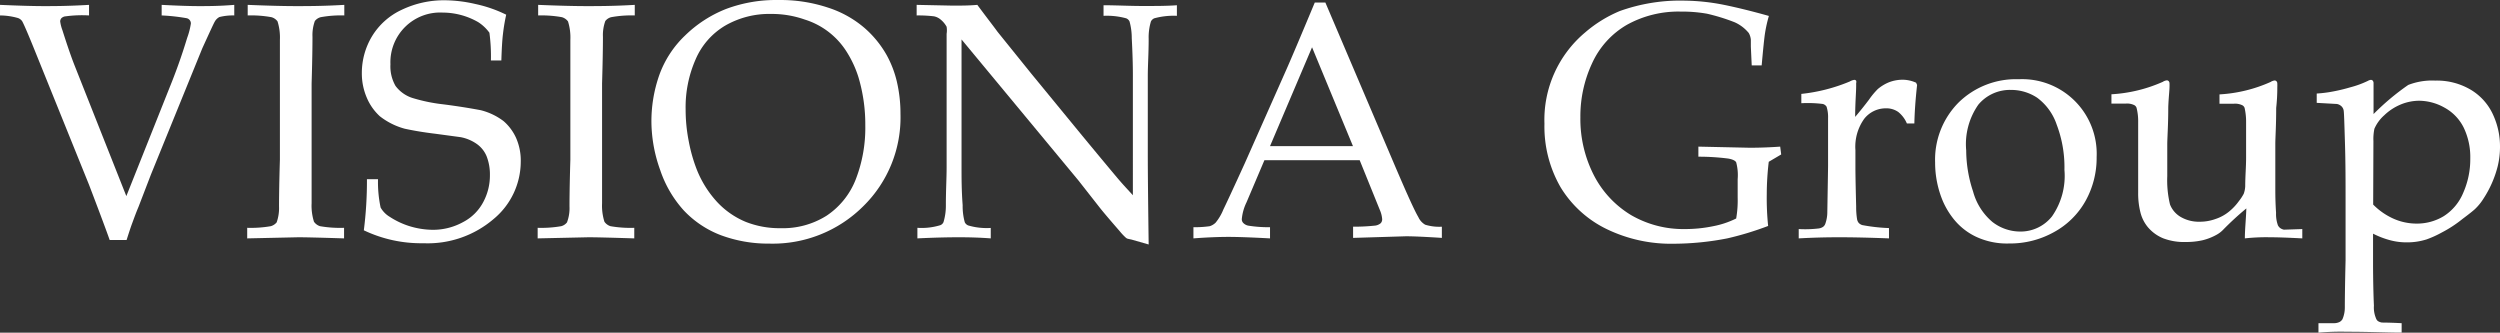<svg xmlns="http://www.w3.org/2000/svg" width="201.061" height="26.752" viewBox="0 0 201.061 26.752">
  <rect x="0" y="0" width="201.061" height="26.752" fill="#333333" stroke="none"/>
  <g id="グループ_10887" data-name="グループ 10887" transform="translate(20476.881 23016.172)">
    <path id="パス_4709" data-name="パス 4709" d="M32.94,293.13q-.4-1.14-1.66-4.44l-4.49-11.11c-.48-1.18-.78-1.86-.89-2.05a.7.7,0,0,0-.33-.25,5.361,5.361,0,0,0-1.45-.21v-.85c1.59.07,2.77.1,3.53.1s1.92,0,3.63-.1v.85a9.834,9.834,0,0,0-1.87.07.54.54,0,0,0-.35.15.39.39,0,0,0-.1.27,3.24,3.24,0,0,0,.18.7c.38,1.2.71,2.16,1,2.89l4.14,10.45,3.45-8.66c.51-1.25,1-2.6,1.44-4.06a5.861,5.861,0,0,0,.3-1.16.43.43,0,0,0-.35-.43,15.455,15.455,0,0,0-2-.22v-.85c1.33.07,2.33.1,3,.1s1.63,0,2.84-.1v.85a4.44,4.44,0,0,0-1.2.13.93.93,0,0,0-.37.37c-.08.13-.41.85-1,2.14l-4.13,10.15-1,2.6c-.22.52-.39,1-.52,1.35s-.28.82-.44,1.32Z" transform="translate(-20501 -23290)" fill="#fff"/>
    <path id="パス_4710" data-name="パス 4710" d="M51.79,292.15V293c-1.87-.06-3.11-.09-3.69-.09L44,293v-.85a9.421,9.421,0,0,0,1.89-.13.93.93,0,0,0,.48-.31,3.47,3.47,0,0,0,.19-1.29c0-.18,0-1.43.07-3.75v-9.63a4.34,4.34,0,0,0-.19-1.49.91.91,0,0,0-.49-.34,9.2,9.2,0,0,0-1.91-.14v-.85c1.68.07,3,.1,3.89.1s2.17,0,3.88-.1v.85a9.073,9.073,0,0,0-1.9.14.88.88,0,0,0-.47.31,3.36,3.36,0,0,0-.19,1.28c0,.18,0,1.43-.07,3.75v9.62a4.29,4.29,0,0,0,.19,1.49.93.93,0,0,0,.49.36A9.521,9.521,0,0,0,51.79,292.15Z" transform="translate(-20501 -23290)" fill="#fff"/>
    <path id="パス_4711" data-name="パス 4711" d="M53.38,292.35a31.56,31.56,0,0,0,.25-4.11h.89a9.85,9.85,0,0,0,.21,2.28,2.06,2.06,0,0,0,.74.75A6.36,6.36,0,0,0,57,292a6.55,6.55,0,0,0,1.9.31,5,5,0,0,0,2.46-.62A3.83,3.83,0,0,0,63,290.05a4.51,4.51,0,0,0,.52-2.14,4,4,0,0,0-.26-1.5,2.26,2.26,0,0,0-.79-1,3.34,3.34,0,0,0-1.3-.55l-2-.27c-1-.12-1.81-.26-2.5-.41a5.63,5.63,0,0,1-2-1,4.25,4.25,0,0,1-1.05-1.49,4.93,4.93,0,0,1-.4-2,5.71,5.71,0,0,1,.81-2.93,5.5,5.5,0,0,1,2.41-2.15,7.86,7.86,0,0,1,3.46-.76,11.2,11.2,0,0,1,2.45.3,10.531,10.531,0,0,1,2.48.86,14.734,14.734,0,0,0-.26,1.55c-.06.49-.1,1.19-.13,2.13H63.6a14.4,14.4,0,0,0-.12-2.23,3.35,3.35,0,0,0-.9-.85,5.76,5.76,0,0,0-2.85-.77A4,4,0,0,0,55.52,279a3.15,3.15,0,0,0,.41,1.74,2.74,2.74,0,0,0,1.47,1,13.569,13.569,0,0,0,2.38.48c1.1.14,2.09.3,3,.47a5.08,5.08,0,0,1,1.84.88,3.92,3.92,0,0,1,1,1.34,4.51,4.51,0,0,1,.38,1.94,6,6,0,0,1-2.18,4.59,8.15,8.15,0,0,1-5.64,1.95,10.71,10.71,0,0,1-4.8-1.04Z" transform="translate(-20501 -23290)" fill="#fff"/>
    <path id="パス_4712" data-name="パス 4712" d="M75.13,292.15V293c-1.87-.06-3.11-.09-3.69-.09l-4.08.09v-.85a9.421,9.421,0,0,0,1.89-.13.86.86,0,0,0,.47-.31,3.21,3.21,0,0,0,.2-1.29c0-.18,0-1.43.07-3.75v-9.63a4.34,4.34,0,0,0-.19-1.49.94.94,0,0,0-.49-.34,9.278,9.278,0,0,0-1.91-.14v-.85c1.68.07,3,.1,3.89.1s2.17,0,3.88-.1v.85a9.073,9.073,0,0,0-1.9.14.88.88,0,0,0-.47.31,3.36,3.36,0,0,0-.19,1.28c0,.18,0,1.43-.07,3.75v9.62a4.29,4.29,0,0,0,.19,1.49.93.93,0,0,0,.49.36,9.437,9.437,0,0,0,1.91.13Z" transform="translate(-20501 -23290)" fill="#fff"/>
    <path id="パス_4713" data-name="パス 4713" d="M76.51,283.73a11.21,11.21,0,0,1,.63-3.86,8.24,8.24,0,0,1,2.08-3.19,9.91,9.91,0,0,1,3.29-2.13,11.41,11.41,0,0,1,4.2-.72,12.12,12.12,0,0,1,4,.61,8.48,8.48,0,0,1,2.93,1.63,8.26,8.26,0,0,1,1.8,2.21,8.36,8.36,0,0,1,.81,2.12,11.38,11.38,0,0,1,.29,2.6,10,10,0,0,1-3,7.42,10.3,10.3,0,0,1-7.56,3,10.931,10.931,0,0,1-3.87-.67,8,8,0,0,1-3-2,9.16,9.16,0,0,1-1.89-3.23,11.64,11.64,0,0,1-.71-3.79Zm2.75-1.1a13.122,13.122,0,0,0,.25,2.551,12.681,12.681,0,0,0,.63,2.239,8.42,8.42,0,0,0,1.66,2.66,6.59,6.59,0,0,0,2.29,1.59,7.39,7.39,0,0,0,2.8.51,6.6,6.6,0,0,0,3.7-1,6.22,6.22,0,0,0,2.35-2.92,11.469,11.469,0,0,0,.77-4.34,13.28,13.28,0,0,0-.55-3.88,8.62,8.62,0,0,0-.92-2,6.13,6.13,0,0,0-3.4-2.64,7.941,7.941,0,0,0-2.71-.45,7.08,7.08,0,0,0-3.69.94,5.82,5.82,0,0,0-2.38,2.72,9.56,9.56,0,0,0-.8,4.02Z" transform="translate(-20501 -23290)" fill="#fff"/>
    <path id="パス_4714" data-name="パス 4714" d="M97.9,293v-.85a5.14,5.14,0,0,0,1.84-.21.46.46,0,0,0,.26-.25,4.59,4.59,0,0,0,.19-1.38c0-1.16.06-2.17.06-3V276.55a1.79,1.79,0,0,0,0-.57,1.93,1.93,0,0,0-.47-.57,1.19,1.19,0,0,0-.55-.27,10.754,10.754,0,0,0-1.39-.07v-.85l2.88.06c.66,0,1.33,0,2-.06.74,1,1.29,1.7,1.63,2.17l2.71,3.36,3.94,4.8q1.89,2.29,3,3.61c.49.58.9,1,1.23,1.37V279.9q0-1.29-.09-3a5,5,0,0,0-.18-1.35.51.51,0,0,0-.27-.25,5.91,5.91,0,0,0-1.82-.2v-.85c1,0,2.1.06,3.16.06s1.92,0,2.74-.06v.85a5.91,5.91,0,0,0-1.82.2.53.53,0,0,0-.27.26,4.41,4.41,0,0,0-.18,1.39c0,1.16-.07,2.16-.07,3v6.35q0,1.92.07,7.19l-1.36-.39-.32-.07a.441.441,0,0,1-.15-.08,4.779,4.779,0,0,1-.5-.53c-.73-.84-1.27-1.47-1.61-1.9l-1.71-2.18L101.45,277v10.25c0,.87,0,1.9.09,3.08a4.84,4.84,0,0,0,.17,1.37.51.51,0,0,0,.28.26,5.26,5.26,0,0,0,1.81.2V293c-.78-.06-1.63-.09-2.57-.09S99.1,292.94,97.9,293Z" transform="translate(-20501 -23290)" fill="#fff"/>
    <path id="パス_4715" data-name="パス 4715" d="M120.1,293v-.9a8.4,8.4,0,0,0,1.31-.08,1.2,1.2,0,0,0,.47-.28,4,4,0,0,0,.63-1.07c.16-.32.74-1.56,1.72-3.71l3.31-7.46q.55-1.23,2.32-5.47h.85l5.65,13.26c.92,2.15,1.53,3.5,1.83,4a1.34,1.34,0,0,0,.55.61,3.82,3.82,0,0,0,1.34.16v.9c-1.37-.09-2.34-.13-2.88-.13l-4.26.13v-.9a16.387,16.387,0,0,0,1.79-.09.86.86,0,0,0,.43-.19.45.45,0,0,0,.12-.32,2.27,2.27,0,0,0-.19-.75l-1.62-4h-7.66l-1.44,3.39a3.9,3.9,0,0,0-.38,1.34.44.44,0,0,0,.1.3.76.76,0,0,0,.45.24,10.1,10.1,0,0,0,1.72.12v.9c-1.49-.08-2.6-.12-3.35-.12S121.12,292.92,120.1,293Zm6.16-7.42h6.67l-3.29-7.95Z" transform="translate(-20501 -23290)" fill="#fff"/>
    <path id="パス_4716" data-name="パス 4716" d="M166.32,292a24.641,24.641,0,0,1-3.29,1,22.761,22.761,0,0,1-4.29.43,11.88,11.88,0,0,1-5.43-1.19,8.86,8.86,0,0,1-3.68-3.35,9.76,9.76,0,0,1-1.3-5.1,9.17,9.17,0,0,1,3.27-7.35,10.361,10.361,0,0,1,2.78-1.72,14.391,14.391,0,0,1,5.26-.84,17.12,17.12,0,0,1,3.09.33c1.08.22,2.3.52,3.65.9a11.3,11.3,0,0,0-.3,1.32c-.07.43-.16,1.32-.28,2.66H165l-.07-1.51v-.56a1.31,1.31,0,0,0-.17-.54,3.1,3.1,0,0,0-1.13-.86,15.506,15.506,0,0,0-2.23-.69,11.569,11.569,0,0,0-2.1-.17,8.55,8.55,0,0,0-4.35,1.07,6.85,6.85,0,0,0-2.78,3.07,10.09,10.09,0,0,0-.95,4.37,9.91,9.91,0,0,0,1.1,4.68,8,8,0,0,0,3,3.19,8.37,8.37,0,0,0,4.33,1.11,11.084,11.084,0,0,0,2.25-.23,7.151,7.151,0,0,0,1.85-.62,8.459,8.459,0,0,0,.12-1.69v-1.47a4,4,0,0,0-.12-1.36c-.08-.14-.3-.24-.64-.3a18.522,18.522,0,0,0-2.4-.15v-.81l4.12.09q1.2,0,2.46-.09l.08.63-1,.59a22.46,22.46,0,0,0-.16,2.6,22,22,0,0,0,.11,2.56Z" transform="translate(-20501 -23290)" fill="#fff"/>
    <path id="パス_4717" data-name="パス 4717" d="M168.78,293v-.75a9.182,9.182,0,0,0,1.62-.05.829.829,0,0,0,.34-.13.52.52,0,0,0,.18-.25,2.83,2.83,0,0,0,.16-.95q.06-3.53.06-3.69v-3.85a2.74,2.74,0,0,0-.12-.92.51.51,0,0,0-.3-.22,9.609,9.609,0,0,0-1.73-.06v-.75a13.849,13.849,0,0,0,3.9-1,1,1,0,0,1,.36-.13.18.18,0,0,1,.15.07.33.33,0,0,1,0,.19c0,.06,0,.14,0,.22,0,.53-.08,1.37-.08,2.5.39-.46.76-.92,1.1-1.37a6.142,6.142,0,0,1,.72-.87,3.35,3.35,0,0,1,.91-.55,3.081,3.081,0,0,1,1.08-.2,2.65,2.65,0,0,1,1.09.24l.08.18c-.13,1.17-.2,2.2-.22,3.1h-.6a2.36,2.36,0,0,0-.7-.93,1.66,1.66,0,0,0-1-.29,2.2,2.2,0,0,0-1.73.84,3.85,3.85,0,0,0-.71,2.52v1.36q0,.87.06,3.18a6,6,0,0,0,.07,1,.64.64,0,0,0,.14.32.67.67,0,0,0,.28.17,14.137,14.137,0,0,0,2.15.24V293c-1.56-.06-2.88-.09-4-.09S169.84,292.94,168.78,293Z" transform="translate(-20501 -23290)" fill="#fff"/>
    <path id="パス_4718" data-name="パス 4718" d="M179.75,286.91a6.52,6.52,0,0,1,1.89-4.84,6.59,6.59,0,0,1,4.83-1.87,6,6,0,0,1,6.27,6.26,7.11,7.11,0,0,1-.9,3.54,6.43,6.43,0,0,1-2.54,2.5,7.25,7.25,0,0,1-3.61.91,5.85,5.85,0,0,1-2.6-.52,5.09,5.09,0,0,1-1.72-1.29,6.371,6.371,0,0,1-1-1.6A8,8,0,0,1,179.75,286.91Zm2.5-1a10.49,10.49,0,0,0,.55,3.31,4.86,4.86,0,0,0,1.56,2.46,3.66,3.66,0,0,0,2.23.77,3.22,3.22,0,0,0,2.56-1.22,5.68,5.68,0,0,0,1-3.74,9.63,9.63,0,0,0-.62-3.63,4.46,4.46,0,0,0-1.57-2.17,3.78,3.78,0,0,0-2.1-.63,3.31,3.31,0,0,0-2.63,1.18,5.53,5.53,0,0,0-.98,3.69Z" transform="translate(-20501 -23290)" fill="#fff"/>
    <path id="パス_4719" data-name="パス 4719" d="M209.28,292.25V293c-1.15-.06-2-.09-2.62-.09a15.4,15.4,0,0,0-2,.09c0-.71.09-1.51.12-2.41a23.523,23.523,0,0,0-1.89,1.74,2.17,2.17,0,0,1-.49.37,4.5,4.5,0,0,1-1.14.45,5.93,5.93,0,0,1-1.36.14,4.689,4.689,0,0,1-1.79-.29,3.2,3.2,0,0,1-1.24-.89,3,3,0,0,1-.59-1.13,6.209,6.209,0,0,1-.2-1.67q0-.46,0-.87v-4.8a4.34,4.34,0,0,0-.13-1.14.39.39,0,0,0-.17-.21,1.3,1.3,0,0,0-.7-.13h-1.15v-.75a11.791,11.791,0,0,0,4.13-1,.74.74,0,0,1,.33-.12.21.21,0,0,1,.15.07.28.28,0,0,1,.06.2,2.539,2.539,0,0,1,0,.26c0,.28-.07.83-.1,1.63,0,1.47-.08,2.46-.08,3V288a8.3,8.3,0,0,0,.22,2.27,2,2,0,0,0,.85,1,2.9,2.9,0,0,0,1.55.39,3.68,3.68,0,0,0,1.26-.22,3.39,3.39,0,0,0,1.13-.63,4.39,4.39,0,0,0,.76-.82,3.608,3.608,0,0,0,.38-.58,2,2,0,0,0,.12-.61c0-.77.07-1.54.07-2.31v-2.84a5,5,0,0,0-.12-1.14.39.39,0,0,0-.17-.21,1.33,1.33,0,0,0-.7-.13h-1.15v-.75a11.65,11.65,0,0,0,4.11-1,.741.741,0,0,1,.33-.12.21.21,0,0,1,.15.07.28.28,0,0,1,.06.2,2.539,2.539,0,0,1,0,.26,14.765,14.765,0,0,1-.09,1.68c0,1.44-.07,2.41-.07,2.91v3.65c0,1.07.05,1.69.06,1.88a2.65,2.65,0,0,0,.15,1,.68.68,0,0,0,.17.21.82.82,0,0,0,.31.14Z" transform="translate(-20501 -23290)" fill="#fff"/>
    <path id="パス_4720" data-name="パス 4720" d="M210.44,282.1v-.75q.5-.03,1-.11a13.884,13.884,0,0,0,1.7-.39,7.691,7.691,0,0,0,1.42-.52.6.6,0,0,1,.24-.08.21.21,0,0,1,.15.07.32.32,0,0,1,.06.22s0,.15,0,.32V283a19.689,19.689,0,0,1,2.79-2.34,5.281,5.281,0,0,1,2.17-.35,5.34,5.34,0,0,1,2.9.76,4.51,4.51,0,0,1,1.76,2,6.07,6.07,0,0,1,.55,2.58,6.56,6.56,0,0,1-.19,1.57,8.589,8.589,0,0,1-1.15,2.6,4.239,4.239,0,0,1-.68.83c-.13.12-.45.38-1,.79a9.749,9.749,0,0,1-1.65,1.08,8.312,8.312,0,0,1-1.23.56,5.2,5.2,0,0,1-1.6.24,5.071,5.071,0,0,1-1.29-.16,6.941,6.941,0,0,1-1.42-.54v2.11c0,2.22.06,3.45.07,3.68a2.23,2.23,0,0,0,.16,1,.51.51,0,0,0,.16.24.85.85,0,0,0,.33.12c.08,0,.61,0,1.58.05v.76c-1.1,0-2.56-.07-4.37-.07a20.965,20.965,0,0,0-2.32.07v-.76h1.26a1,1,0,0,0,.44-.1.61.61,0,0,0,.23-.22,2.351,2.351,0,0,0,.19-.94c0-.11,0-1.37.06-3.78V290c0-1.52,0-3.09-.05-4.7s-.07-2.48-.11-2.62a.6.6,0,0,0-.2-.33.72.72,0,0,0-.34-.16Zm4.54,8.18a5.38,5.38,0,0,0,1.6,1.12,4.559,4.559,0,0,0,1.89.41,4.14,4.14,0,0,0,2.19-.6,4.06,4.06,0,0,0,1.56-1.87,6.7,6.7,0,0,0,.57-2.77,5.45,5.45,0,0,0-.54-2.5,3.71,3.71,0,0,0-1.56-1.6,4.22,4.22,0,0,0-2-.54,3.92,3.92,0,0,0-1.49.3,4.25,4.25,0,0,0-1.33.87,3.11,3.11,0,0,0-.79,1.08,4,4,0,0,0-.08,1Z" transform="translate(-20501 -23290)" fill="#fff"/>
  </g>
</svg>
